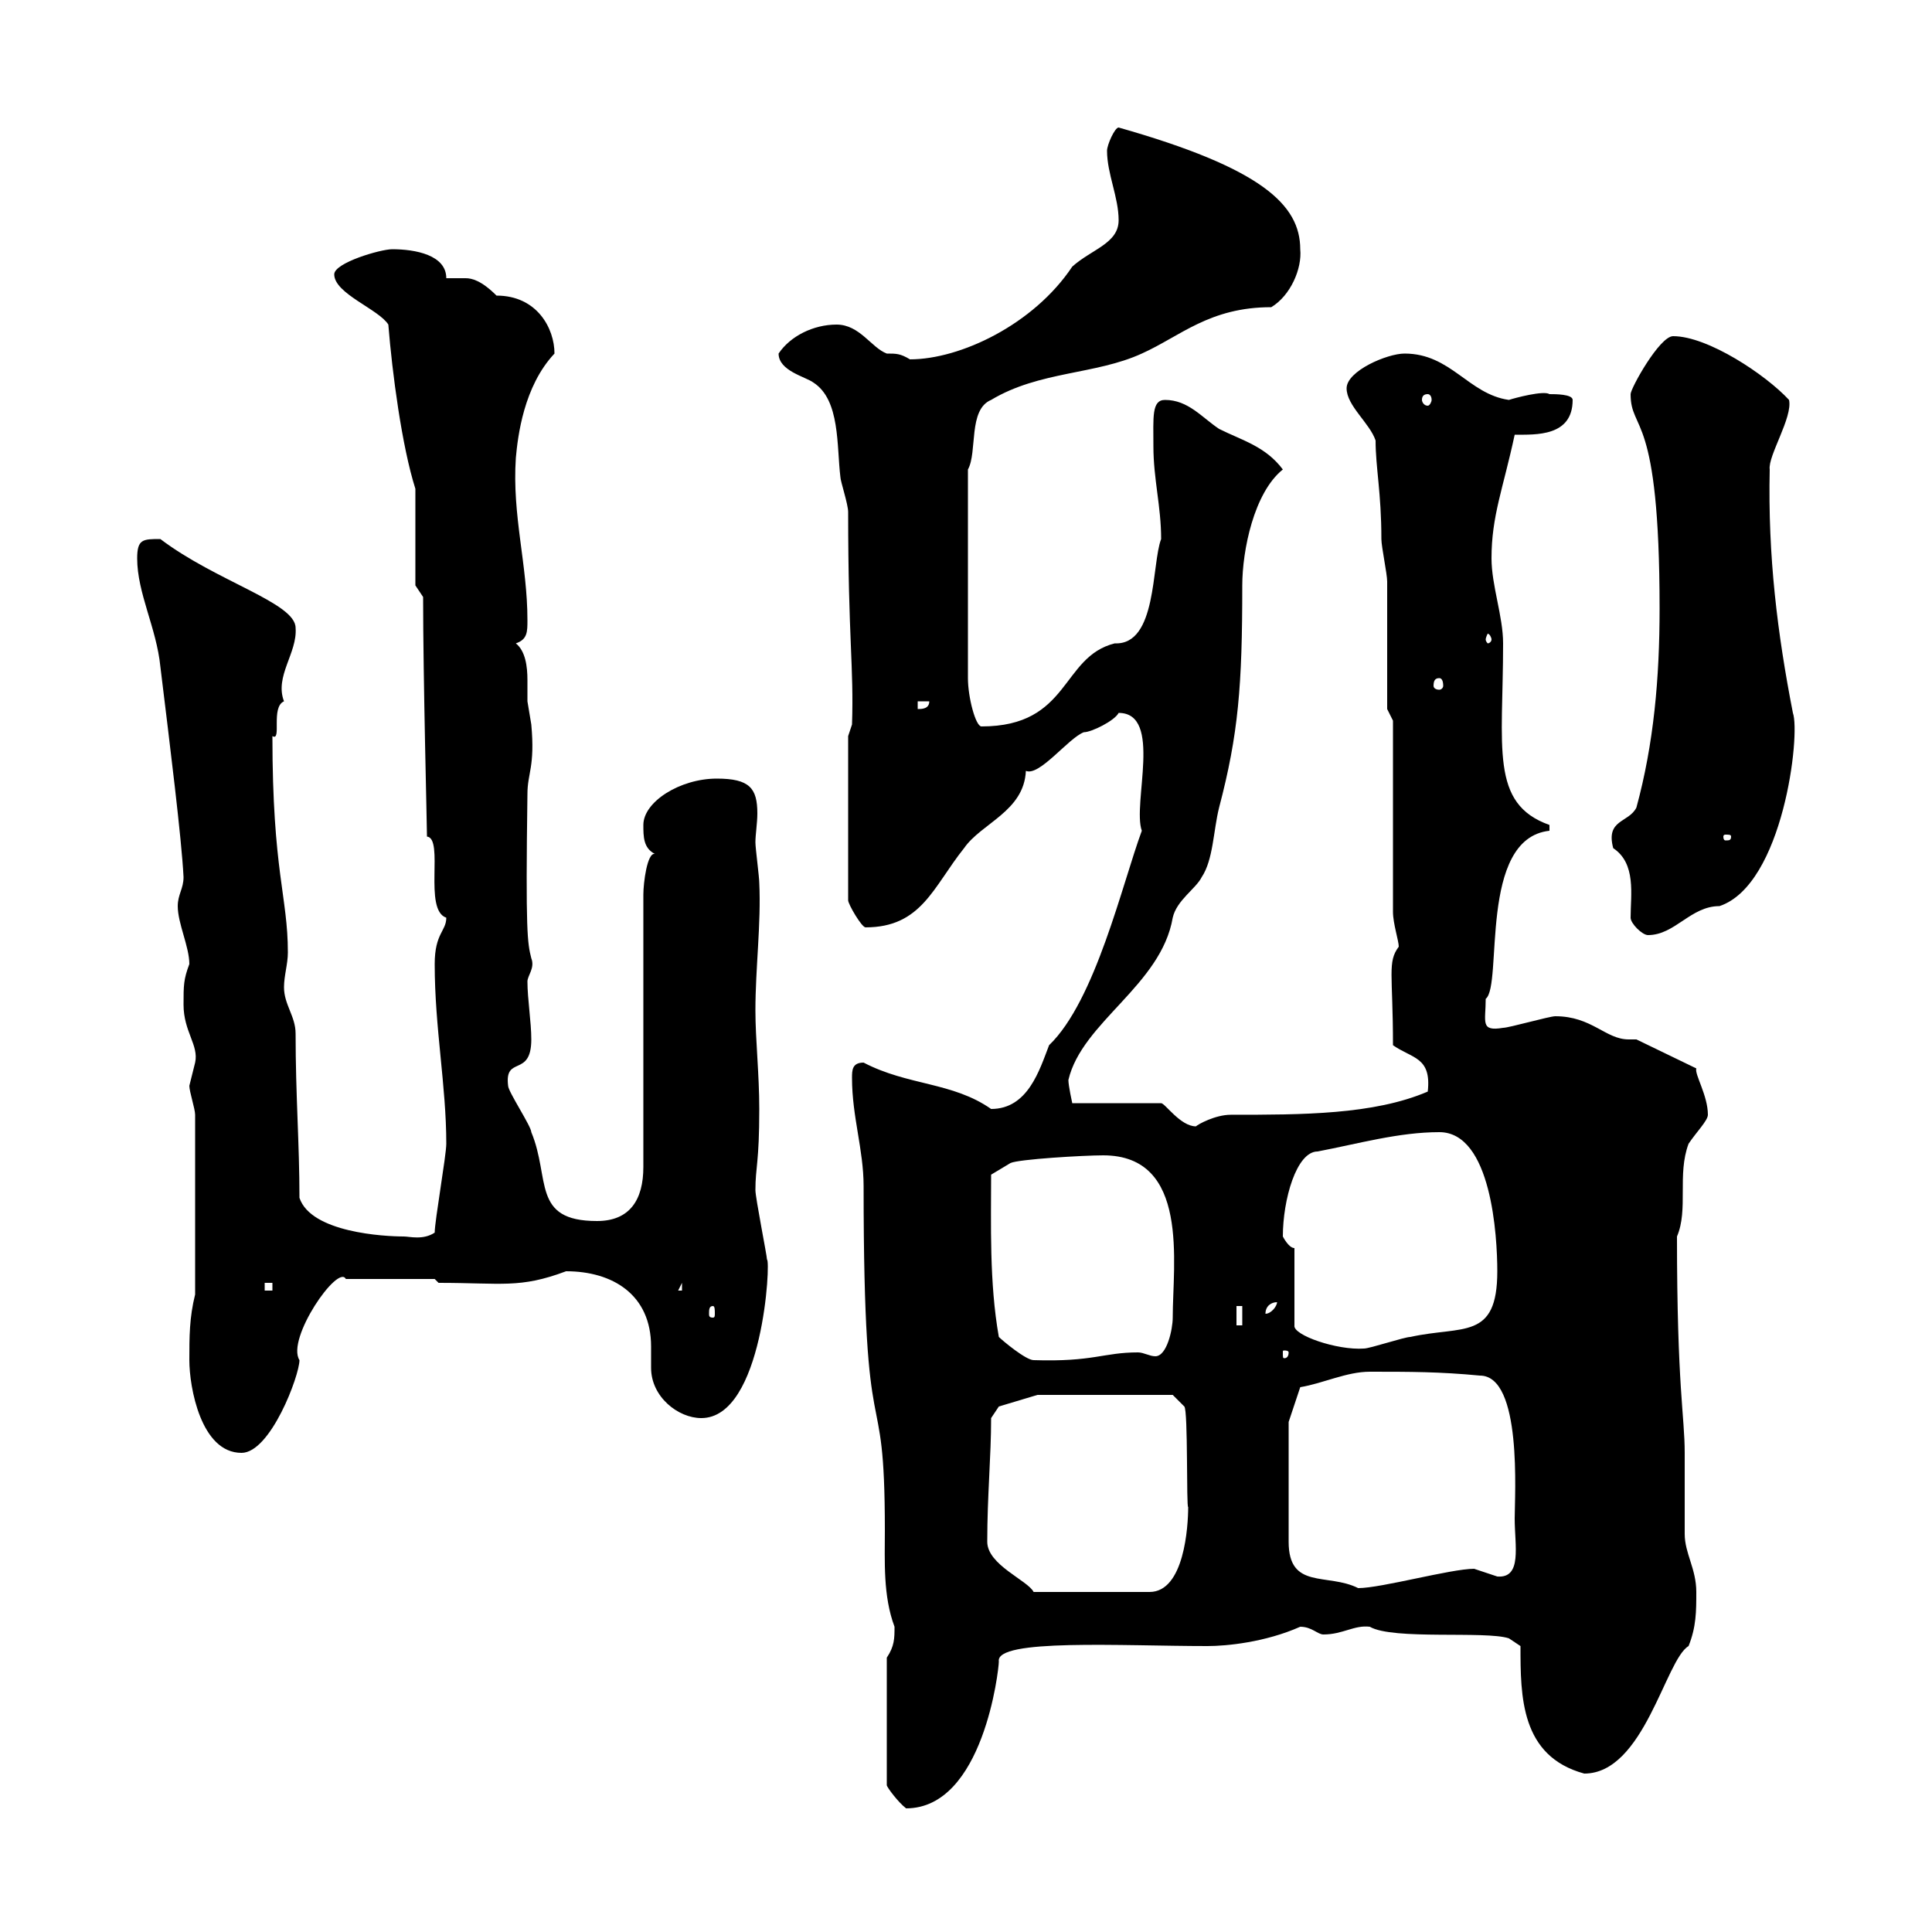 <svg xmlns="http://www.w3.org/2000/svg" xmlns:xlink="http://www.w3.org/1999/xlink" width="300" height="300"><path d="M137.70 257.40L137.70 277.20C137.70 277.50 139.50 279.90 140.70 280.80C152.70 280.80 155.10 259.20 155.10 258C154.50 254.40 174.30 255.60 187.50 255.60C190.50 255.60 196.50 255 201.90 252.60C203.70 252.60 204.60 253.80 205.50 253.80C208.50 253.80 210.30 252.30 212.70 252.60C216.30 254.70 230.70 253.20 234.30 254.40L236.10 255.60C236.10 263.40 236.10 272.70 246 275.40C255.30 275.40 258.60 257.70 262.20 255.60C263.40 252.60 263.40 250.20 263.40 247.20C263.40 243.60 261.60 241.20 261.60 238.20C261.60 237.60 261.60 226.20 261.60 225.60C261.60 219.90 260.40 215.40 260.40 192C262.20 187.80 260.40 182.40 262.20 177.60C263.40 175.80 265.20 174 265.20 173.10C265.20 170.10 263.10 166.80 263.40 165.90L254.10 161.40C253.50 161.40 253.20 161.40 252.90 161.40C249.30 161.40 247.20 157.80 241.50 157.80C240.60 157.80 234.30 159.60 233.40 159.60C229.80 160.20 230.70 158.70 230.70 155.10C233.40 153 229.50 130.20 240.60 129L240.60 128.10C231.30 124.80 233.40 116.10 233.40 99.90C233.40 95.70 231.60 90.90 231.60 86.70C231.60 80.10 233.40 75.90 235.20 67.50C238.50 67.50 244.20 67.80 244.20 62.10C244.20 61.20 241.50 61.20 240.60 61.20C239.70 60.60 235.20 61.80 234.30 62.10C228 61.20 225.30 54.90 218.10 54.90C215.40 54.90 209.10 57.60 209.10 60.30C209.10 63 212.70 65.70 213.60 68.40C213.60 72.60 214.50 76.50 214.50 83.70C214.50 84.90 215.40 89.10 215.40 90.30C215.40 92.70 215.40 107.10 215.40 110.10L216.30 111.90L216.30 141.60C216.30 143.40 217.20 146.10 217.20 147C215.40 149.40 216.30 151.20 216.30 162.30C219.30 164.40 222.30 164.10 221.70 169.50C213.30 173.10 202.20 173.10 191.10 173.10C188.70 173.10 186 174.60 185.70 174.90C183.30 174.90 180.90 171.30 180.30 171.30L166.50 171.30C166.50 171.30 165.90 168.60 165.90 167.70C168 158.70 180.30 153 182.10 142.50C182.70 139.80 185.70 138 186.60 136.20C188.40 133.50 188.40 129 189.30 125.40C192.30 114 192.90 106.50 192.90 90.90C192.90 85.50 194.70 76.50 199.20 72.90C196.50 69.30 192.90 68.40 189.30 66.60C186.60 64.80 184.50 62.10 180.90 62.10C178.80 62.10 179.10 64.80 179.10 69.30C179.10 74.40 180.30 78.60 180.30 83.70C178.80 87.60 179.70 100.20 173.10 99.90C164.70 102 166.20 112.80 152.40 112.80C151.50 112.80 150.30 108.30 150.30 105.30L150.30 72.90C151.80 70.20 150.30 63.60 153.90 62.10C161.40 57.60 170.10 58.20 177.30 54.90C183.30 52.20 187.80 47.70 197.40 47.70C200.40 45.90 202.20 41.70 201.90 38.70C201.90 31.80 195.90 26.10 173.70 19.80C173.10 19.80 171.90 22.50 171.90 23.40C171.90 27 173.70 30.60 173.70 34.20C173.70 37.80 169.50 38.70 166.50 41.40C160.50 50.40 149.10 55.80 141.30 55.80C139.80 54.90 139.20 54.90 137.70 54.90C135.30 54 133.50 50.40 129.90 50.40C126.30 50.40 122.70 52.20 120.90 54.90C120.90 57.60 125.10 58.50 126.30 59.40C130.50 62.10 129.90 69.30 130.50 74.10C130.50 74.70 131.70 78.30 131.70 79.50C131.70 99.30 132.60 103.50 132.30 112.50L131.70 114.30L131.70 139.80C131.70 140.40 133.80 144 134.40 144C143.10 144 144.90 137.70 149.70 131.70C152.40 127.80 159 126 159.30 119.70C161.40 120.60 165.90 114.60 168.30 113.70C169.50 113.70 173.10 111.90 173.70 110.70C180.60 110.70 175.80 124.80 177.30 129C174.30 137.10 170.10 155.40 162.90 162.30C161.40 166.20 159.60 172.20 153.90 172.20C147.90 168 141 168.60 134.10 165C132.30 165 132.30 166.20 132.30 167.40C132.30 173.40 134.10 178.50 134.10 184.20C134.10 228.90 137.40 211.80 137.40 237.60C137.40 242.40 137.10 247.80 138.90 252.60C138.90 254.40 138.90 255.60 137.70 257.40ZM153.30 239.40C153.30 232.20 153.90 226.20 153.90 220.20L155.10 218.40L161.10 216.60L182.10 216.60L183.90 218.40C184.50 219 184.20 234.30 184.50 234C184.50 237 183.90 247.20 178.50 247.20L160.50 247.20C159.60 245.40 153.30 243 153.30 239.40ZM200.10 220.80L201.90 215.40C205.50 214.80 209.10 213 212.70 213C219 213 223.50 213 229.80 213.60C236.40 213.60 235.20 232.20 235.20 235.80C235.20 240 236.40 245.10 232.50 244.80C232.50 244.80 228.90 243.60 228.90 243.60C225.30 243.60 214.50 246.60 210.90 246.60C206.10 244.20 200.10 246.90 200.10 239.40ZM29.40 211.20C29.40 215.40 31.20 225.60 37.50 225.60C42 225.60 46.50 213.60 46.50 211.20C44.40 207.90 52.50 196.20 53.70 198.60L67.50 198.60L68.10 199.20C78 199.20 80.70 200.10 87.90 197.40C95.10 197.40 101.10 201 101.10 209.10C101.10 210 101.10 211.20 101.10 212.40C101.10 216.90 105.30 220.20 108.90 220.20C118.50 220.20 119.70 195.60 119.10 195.60C119.10 195 117.30 186 117.30 184.80C117.30 181.20 117.90 180.60 117.90 172.20C117.90 166.80 117.30 161.40 117.30 156.90C117.30 150.30 118.20 143.40 117.90 137.10C117.90 136.20 117.30 131.70 117.30 130.80C117.30 129.60 117.60 127.80 117.60 126.30C117.60 122.40 116.40 120.90 111.30 120.90C105.60 120.90 99.90 124.50 99.90 128.10C99.90 129.90 99.90 131.70 101.70 132.60C100.50 132.30 99.90 137.10 99.90 138.90L99.90 181.20C99.90 186.30 97.80 189.60 92.70 189.60C82.50 189.60 85.50 183 82.50 175.80C82.50 174.90 78.90 169.50 78.90 168.60C78.30 163.80 82.50 167.40 82.50 161.40C82.50 158.70 81.90 155.10 81.90 152.40C81.90 151.50 83.10 150.30 82.50 148.80C81.90 146.40 81.60 144.90 81.90 123.30C81.90 120 83.10 119.10 82.50 112.50C82.50 112.50 81.90 108.90 81.90 108.90C81.90 108.30 81.90 106.80 81.90 105.60C81.90 103.50 81.60 101.10 80.10 99.90C81.90 99.30 81.90 98.10 81.90 96.30C81.90 87.60 79.50 80.10 80.10 71.10C80.40 67.80 81.30 60 86.10 54.90C86.10 51 83.40 45.90 77.10 45.90C74.70 43.50 73.20 43.20 72.30 43.20C71.10 43.20 70.50 43.20 69.30 43.20C69.30 39.60 64.50 38.70 60.90 38.70C59.10 38.70 51.90 40.80 51.90 42.60C51.90 45.60 58.80 48 60.30 50.40C60.90 57.90 62.40 69.30 64.50 75.90L64.50 90.90L65.70 92.70C65.70 105.30 66.30 128.10 66.30 129.90C69 130.20 65.70 141.30 69.30 142.50C69.30 144.60 67.50 144.90 67.50 149.70C67.50 159.60 69.30 168.60 69.30 177.60C69.30 179.40 67.50 189.60 67.50 191.40C65.70 192.60 63.60 192 62.70 192C59.70 192 48.30 191.40 46.50 186C46.50 177.60 45.90 170.10 45.90 160.50C45.90 157.80 44.10 156 44.10 153.30C44.10 151.50 44.70 149.70 44.70 147.90C44.70 139.20 42.30 135.30 42.30 114.30C43.80 115.20 42 109.80 44.10 108.90C42.60 105 46.20 101.40 45.90 97.50C45.90 93.60 33.60 90.30 24.90 83.70C22.20 83.70 21.30 83.70 21.30 86.70C21.30 92.10 24.30 97.50 24.90 103.50C26.40 115.80 28.20 130.20 28.50 136.20C28.50 138 27.60 138.90 27.60 140.70C27.60 143.40 29.40 147 29.40 149.70C28.50 152.10 28.50 153 28.50 156C28.50 160.20 30.90 162.30 30.30 165C30.30 165 29.40 168.60 29.40 168.60C29.40 169.50 30.30 172.20 30.30 173.10L30.30 201C29.40 204.60 29.40 207.60 29.40 211.20ZM155.10 207.60C153.60 199.20 153.90 189.90 153.90 182.40L156.90 180.60C158.10 180 168.30 179.40 171.30 179.40C184.80 179.40 182.10 196.20 182.10 204.60C182.10 206.40 181.20 210.60 179.40 210.60C178.50 210.60 177.60 210 176.70 210C171.30 210 169.80 211.50 160.50 211.20C159.30 211.20 155.70 208.20 155.10 207.60ZM200.10 210C200.10 210.90 199.50 210.90 199.50 210.90C199.20 210.90 199.20 210.90 199.20 210C199.20 209.70 199.20 209.70 199.50 209.70C199.50 209.70 200.10 209.70 200.10 210ZM201 193.80C200.10 193.80 199.20 192 199.20 192C199.20 186.30 201.30 178.80 204.60 178.80C210.90 177.60 217.20 175.80 223.50 175.80C231.60 175.80 232.50 192 232.50 197.40C232.50 208.20 227.10 205.80 219 207.60C218.10 207.60 212.70 209.40 211.80 209.40C207.60 209.70 200.70 207.30 201 205.80ZM192 202.80L192.90 202.80L192.90 205.80L192 205.80ZM110.70 202.80C111 202.80 111 203.40 111 204C111 204.30 111 204.60 110.70 204.60C110.10 204.60 110.10 204.30 110.10 204C110.10 203.40 110.10 202.80 110.70 202.80ZM198.30 202.20C198.30 202.80 197.40 204 196.50 204C196.50 202.80 197.40 202.20 198.30 202.20ZM41.10 199.20L42.30 199.20L42.30 200.40L41.10 200.40ZM105.90 199.20L105.90 200.40L105.30 200.40ZM253.20 142.50C253.20 143.40 255 145.20 255.90 145.20C260.10 145.20 262.50 140.70 267 140.70C276.90 137.40 279.60 114 278.40 110.70C276 98.40 274.50 86.40 274.80 72.90C274.50 70.80 278.40 64.80 277.80 62.10C274.20 58.20 265.20 52.20 259.80 52.20C257.70 52.20 253.20 60.30 253.20 61.20C253.20 67.20 257.70 63.60 257.70 94.50C257.70 105.30 256.80 115.50 254.10 125.40C252.90 127.80 249.30 127.20 250.50 131.70C254.10 134.10 253.20 138.90 253.20 142.50ZM268.80 129.90C268.80 130.50 268.50 130.50 267.90 130.50C267.90 130.50 267.60 130.50 267.60 129.90C267.60 129.60 267.90 129.60 267.90 129.60C268.50 129.60 268.80 129.60 268.80 129.90ZM142.50 108.90L144.30 108.90C144.30 110.10 143.10 110.10 142.50 110.10ZM223.50 105.30C223.80 105.30 224.10 105.60 224.10 106.50C224.10 106.80 223.80 107.10 223.50 107.10C222.90 107.10 222.60 106.80 222.60 106.50C222.60 105.60 222.90 105.30 223.50 105.30ZM231.60 99.30C231.60 99.60 231.30 99.90 231 99.90C231 99.90 230.70 99.60 230.70 99.30C230.70 99 231 98.40 231 98.40C231.30 98.40 231.60 99 231.60 99.30ZM221.70 61.20C222 61.20 222.30 61.50 222.30 62.10C222.30 62.40 222 63 221.70 63C221.10 63 220.80 62.40 220.80 62.10C220.80 61.50 221.10 61.20 221.70 61.20Z"/></svg>